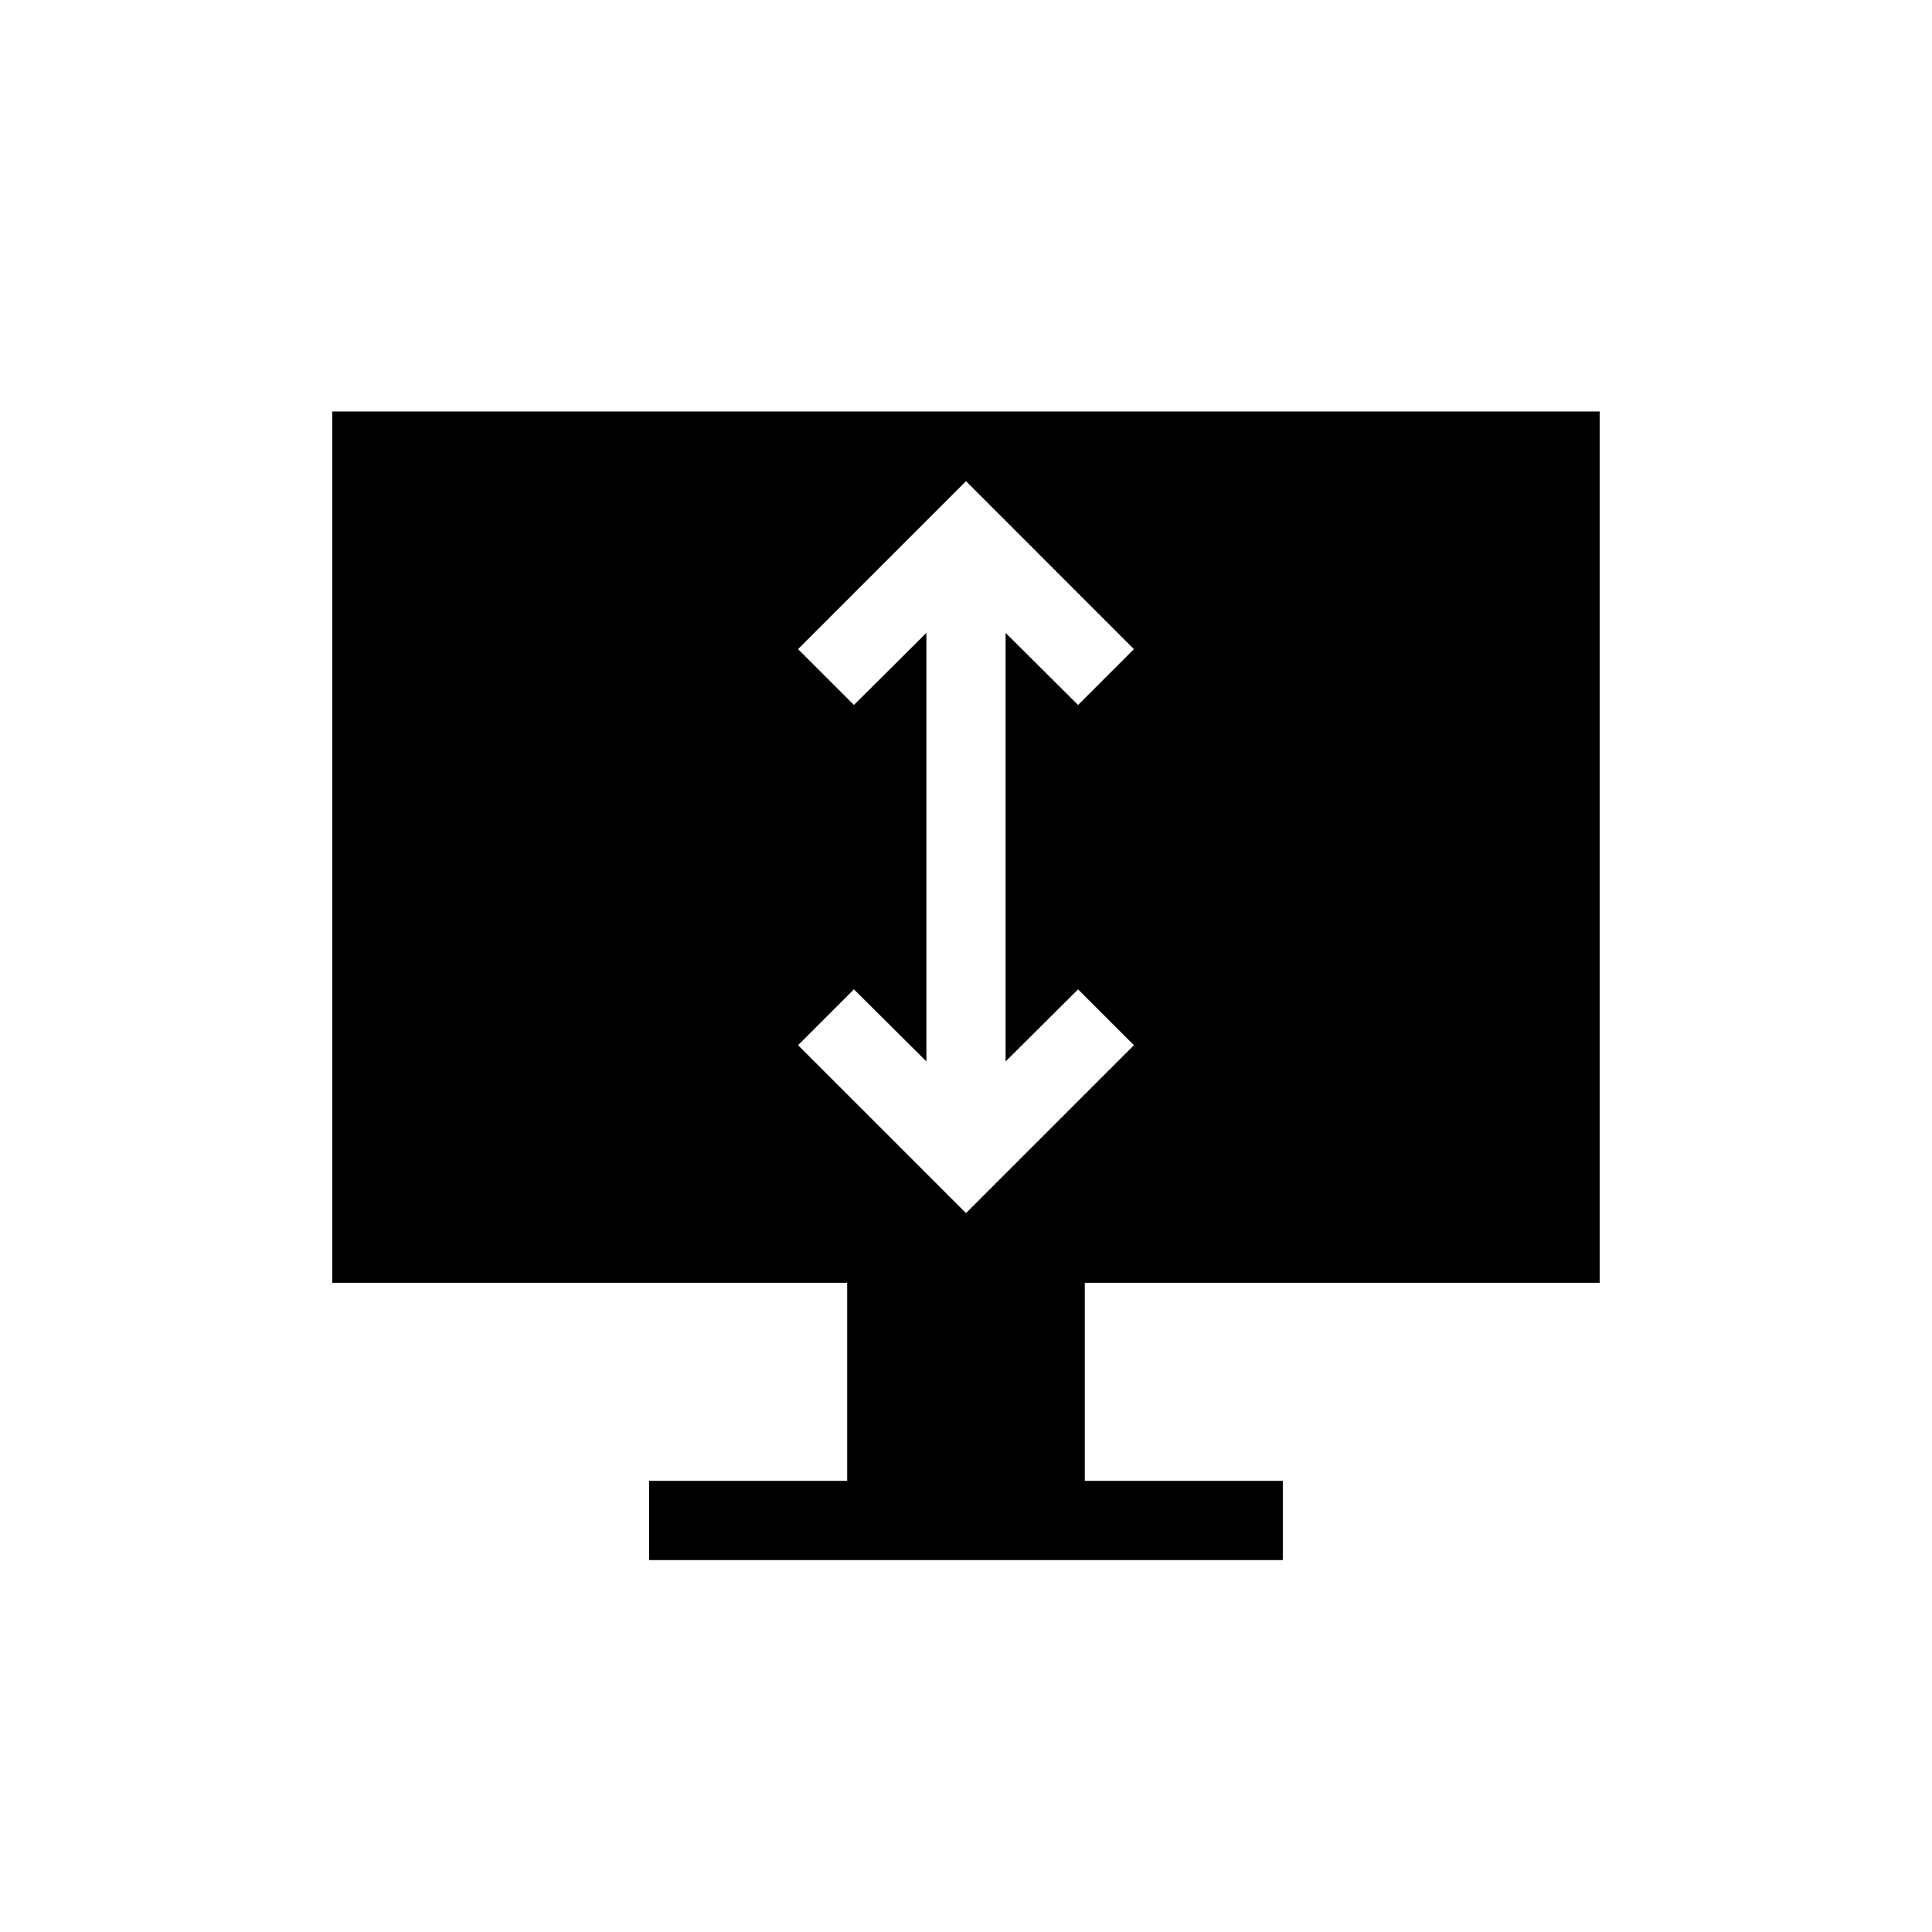 <?xml version="1.0" encoding="UTF-8"?>
<!-- Uploaded to: ICON Repo, www.svgrepo.com, Generator: ICON Repo Mixer Tools -->
<svg fill="#000000" width="800px" height="800px" version="1.1" viewBox="144 144 512 512" xmlns="http://www.w3.org/2000/svg">
 <path d="m567.93 483.96v-230.91h-335.87v230.91h136.45v52.48h-52.48v20.992h167.93v-20.992h-52.477v-52.48zm-167.93-18.473-44.504-44.5 14.801-14.801 19.207 19.102v-113.57l-19.207 19.102-14.801-14.797 44.504-44.504 44.5 44.504-14.801 14.801-19.203-19.105v113.57l19.207-19.102 14.797 14.801z"/>
</svg>